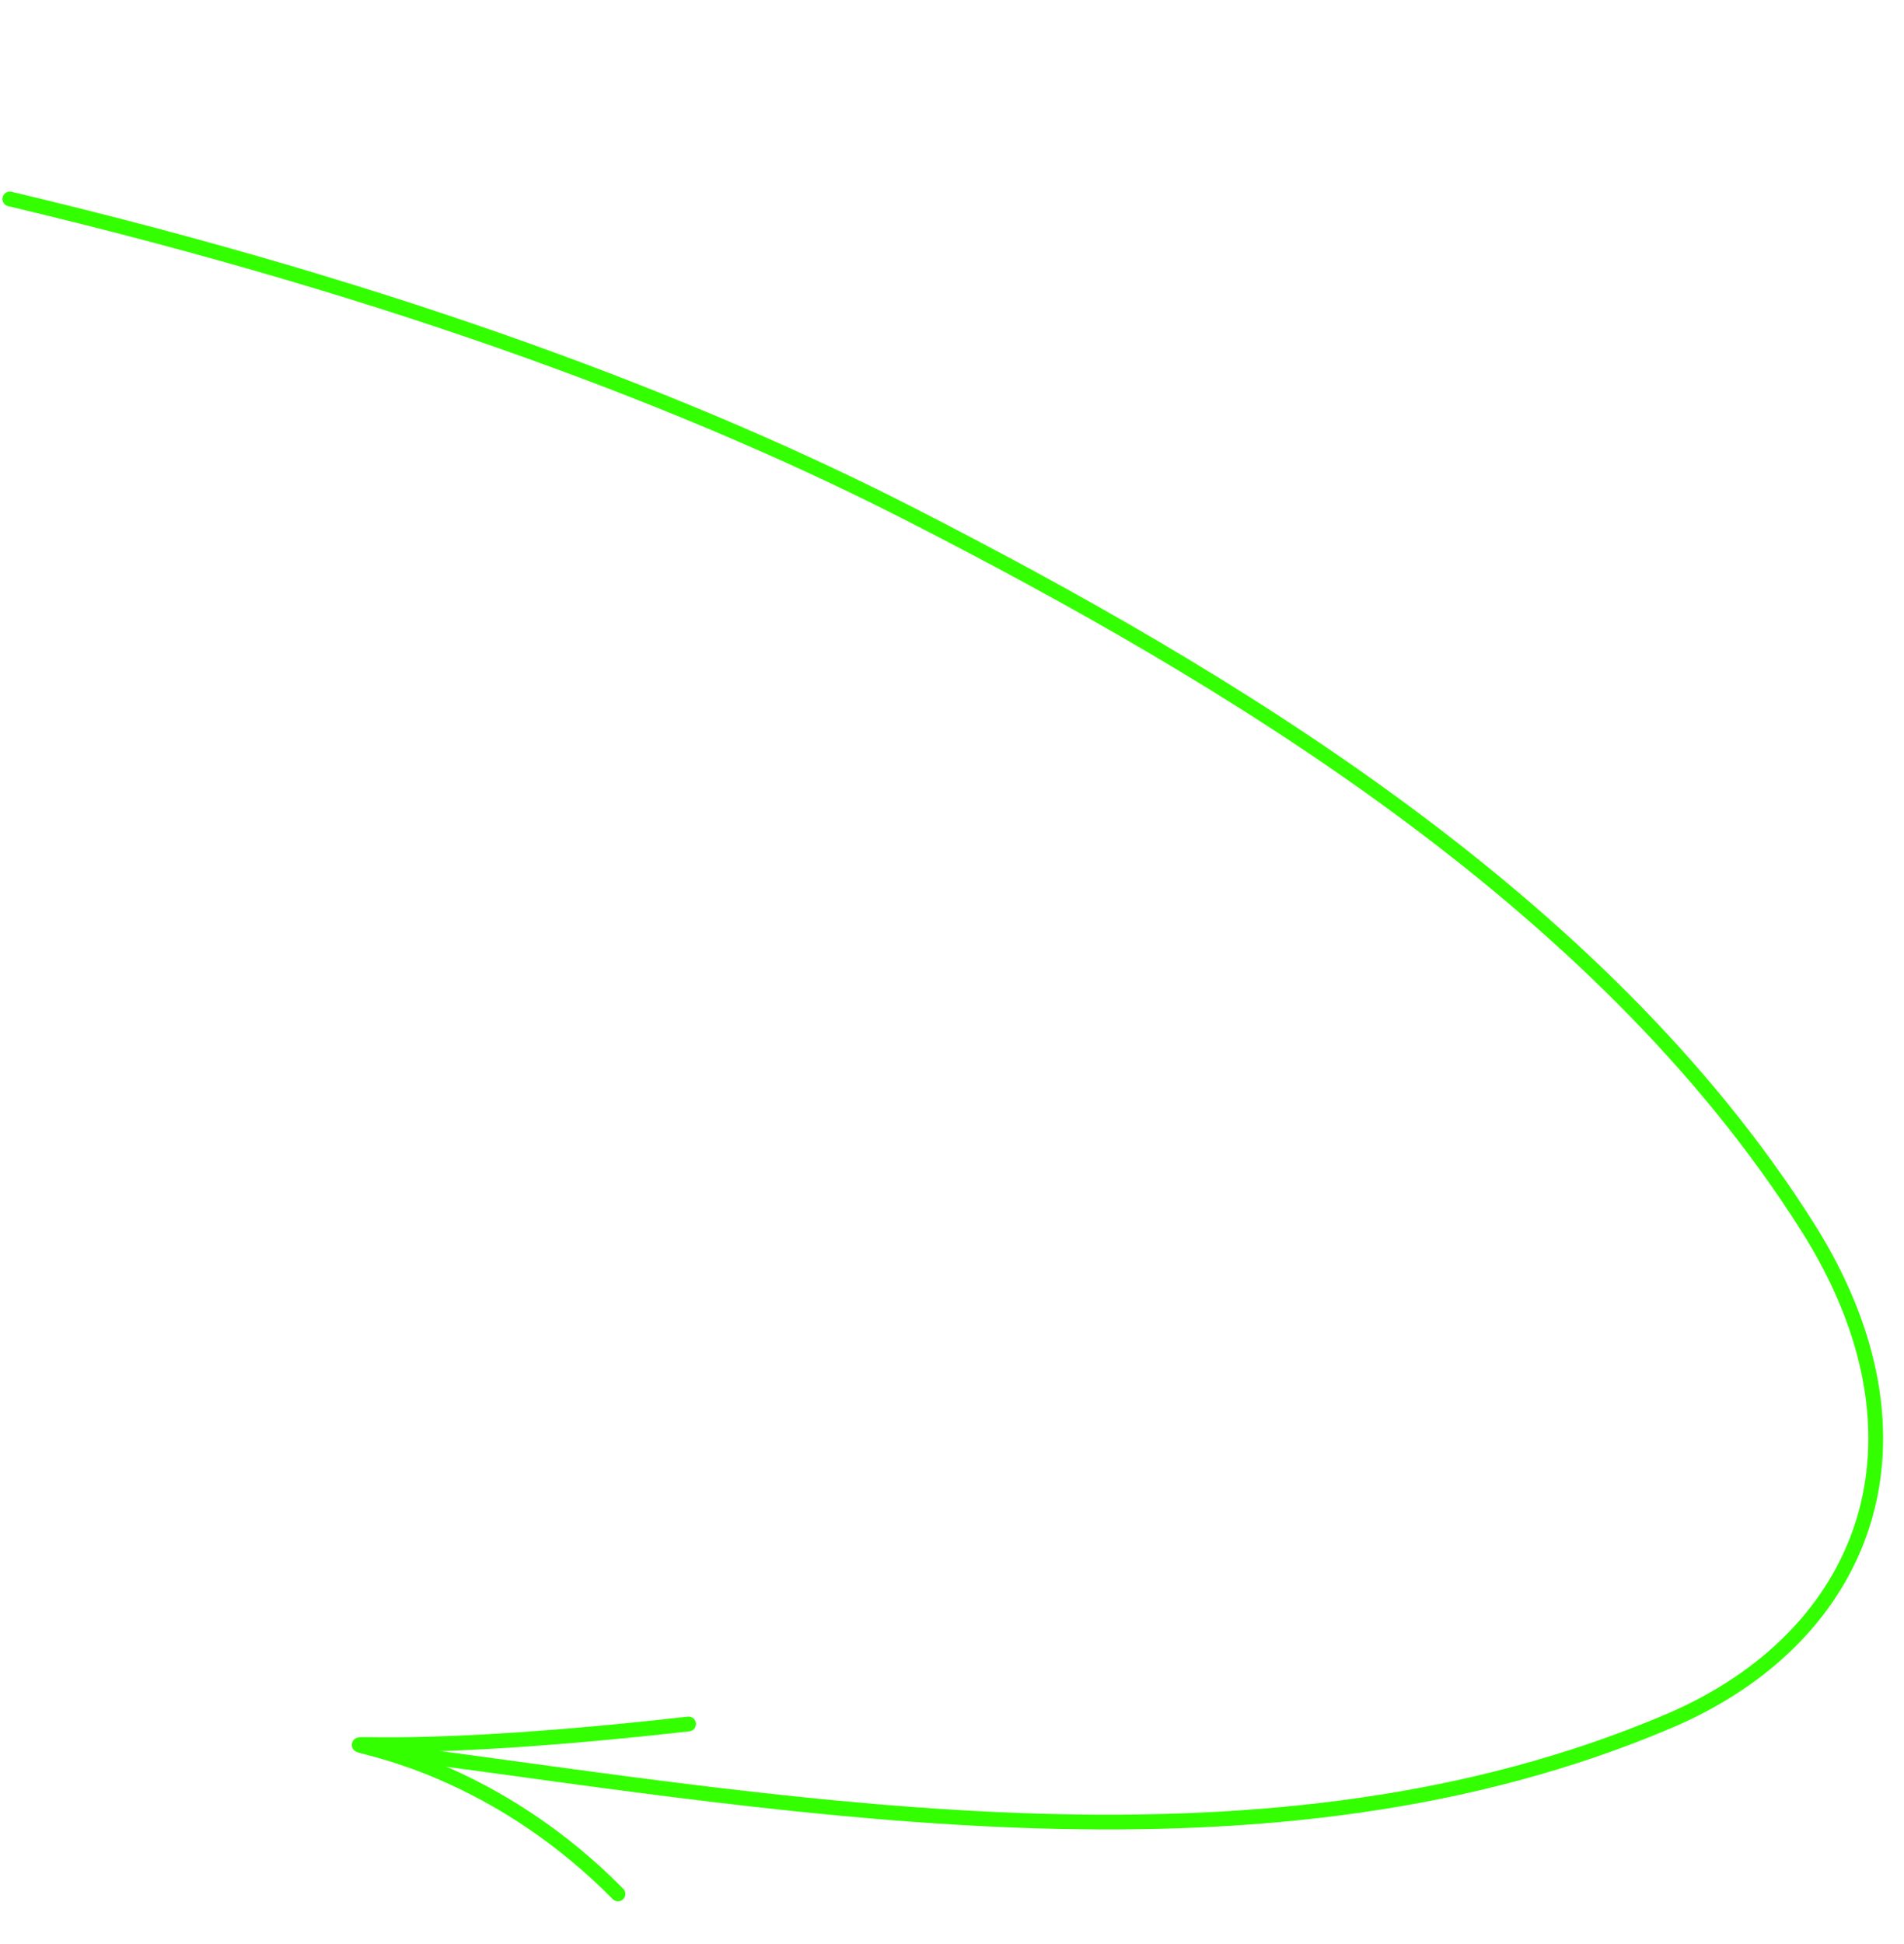 <?xml version="1.0" encoding="UTF-8"?> <svg xmlns="http://www.w3.org/2000/svg" width="387" height="395" viewBox="0 0 387 395" fill="none"> <path d="M2 40.431C81.73 59.348 141.619 82.257 185.301 104.641C247.788 136.661 324.96 182.085 367.476 249.471C394.76 292.717 379.557 332.587 339.167 349.762C258.288 384.153 164.651 367.325 81.73 356.302" stroke="#33FF00" stroke-width="3" stroke-linecap="round"></path> <path d="M139.961 350.338C28.601 362.942 79.606 338.256 125.607 384.873" stroke="#33FF00" stroke-width="3" stroke-linecap="round"></path> </svg> 